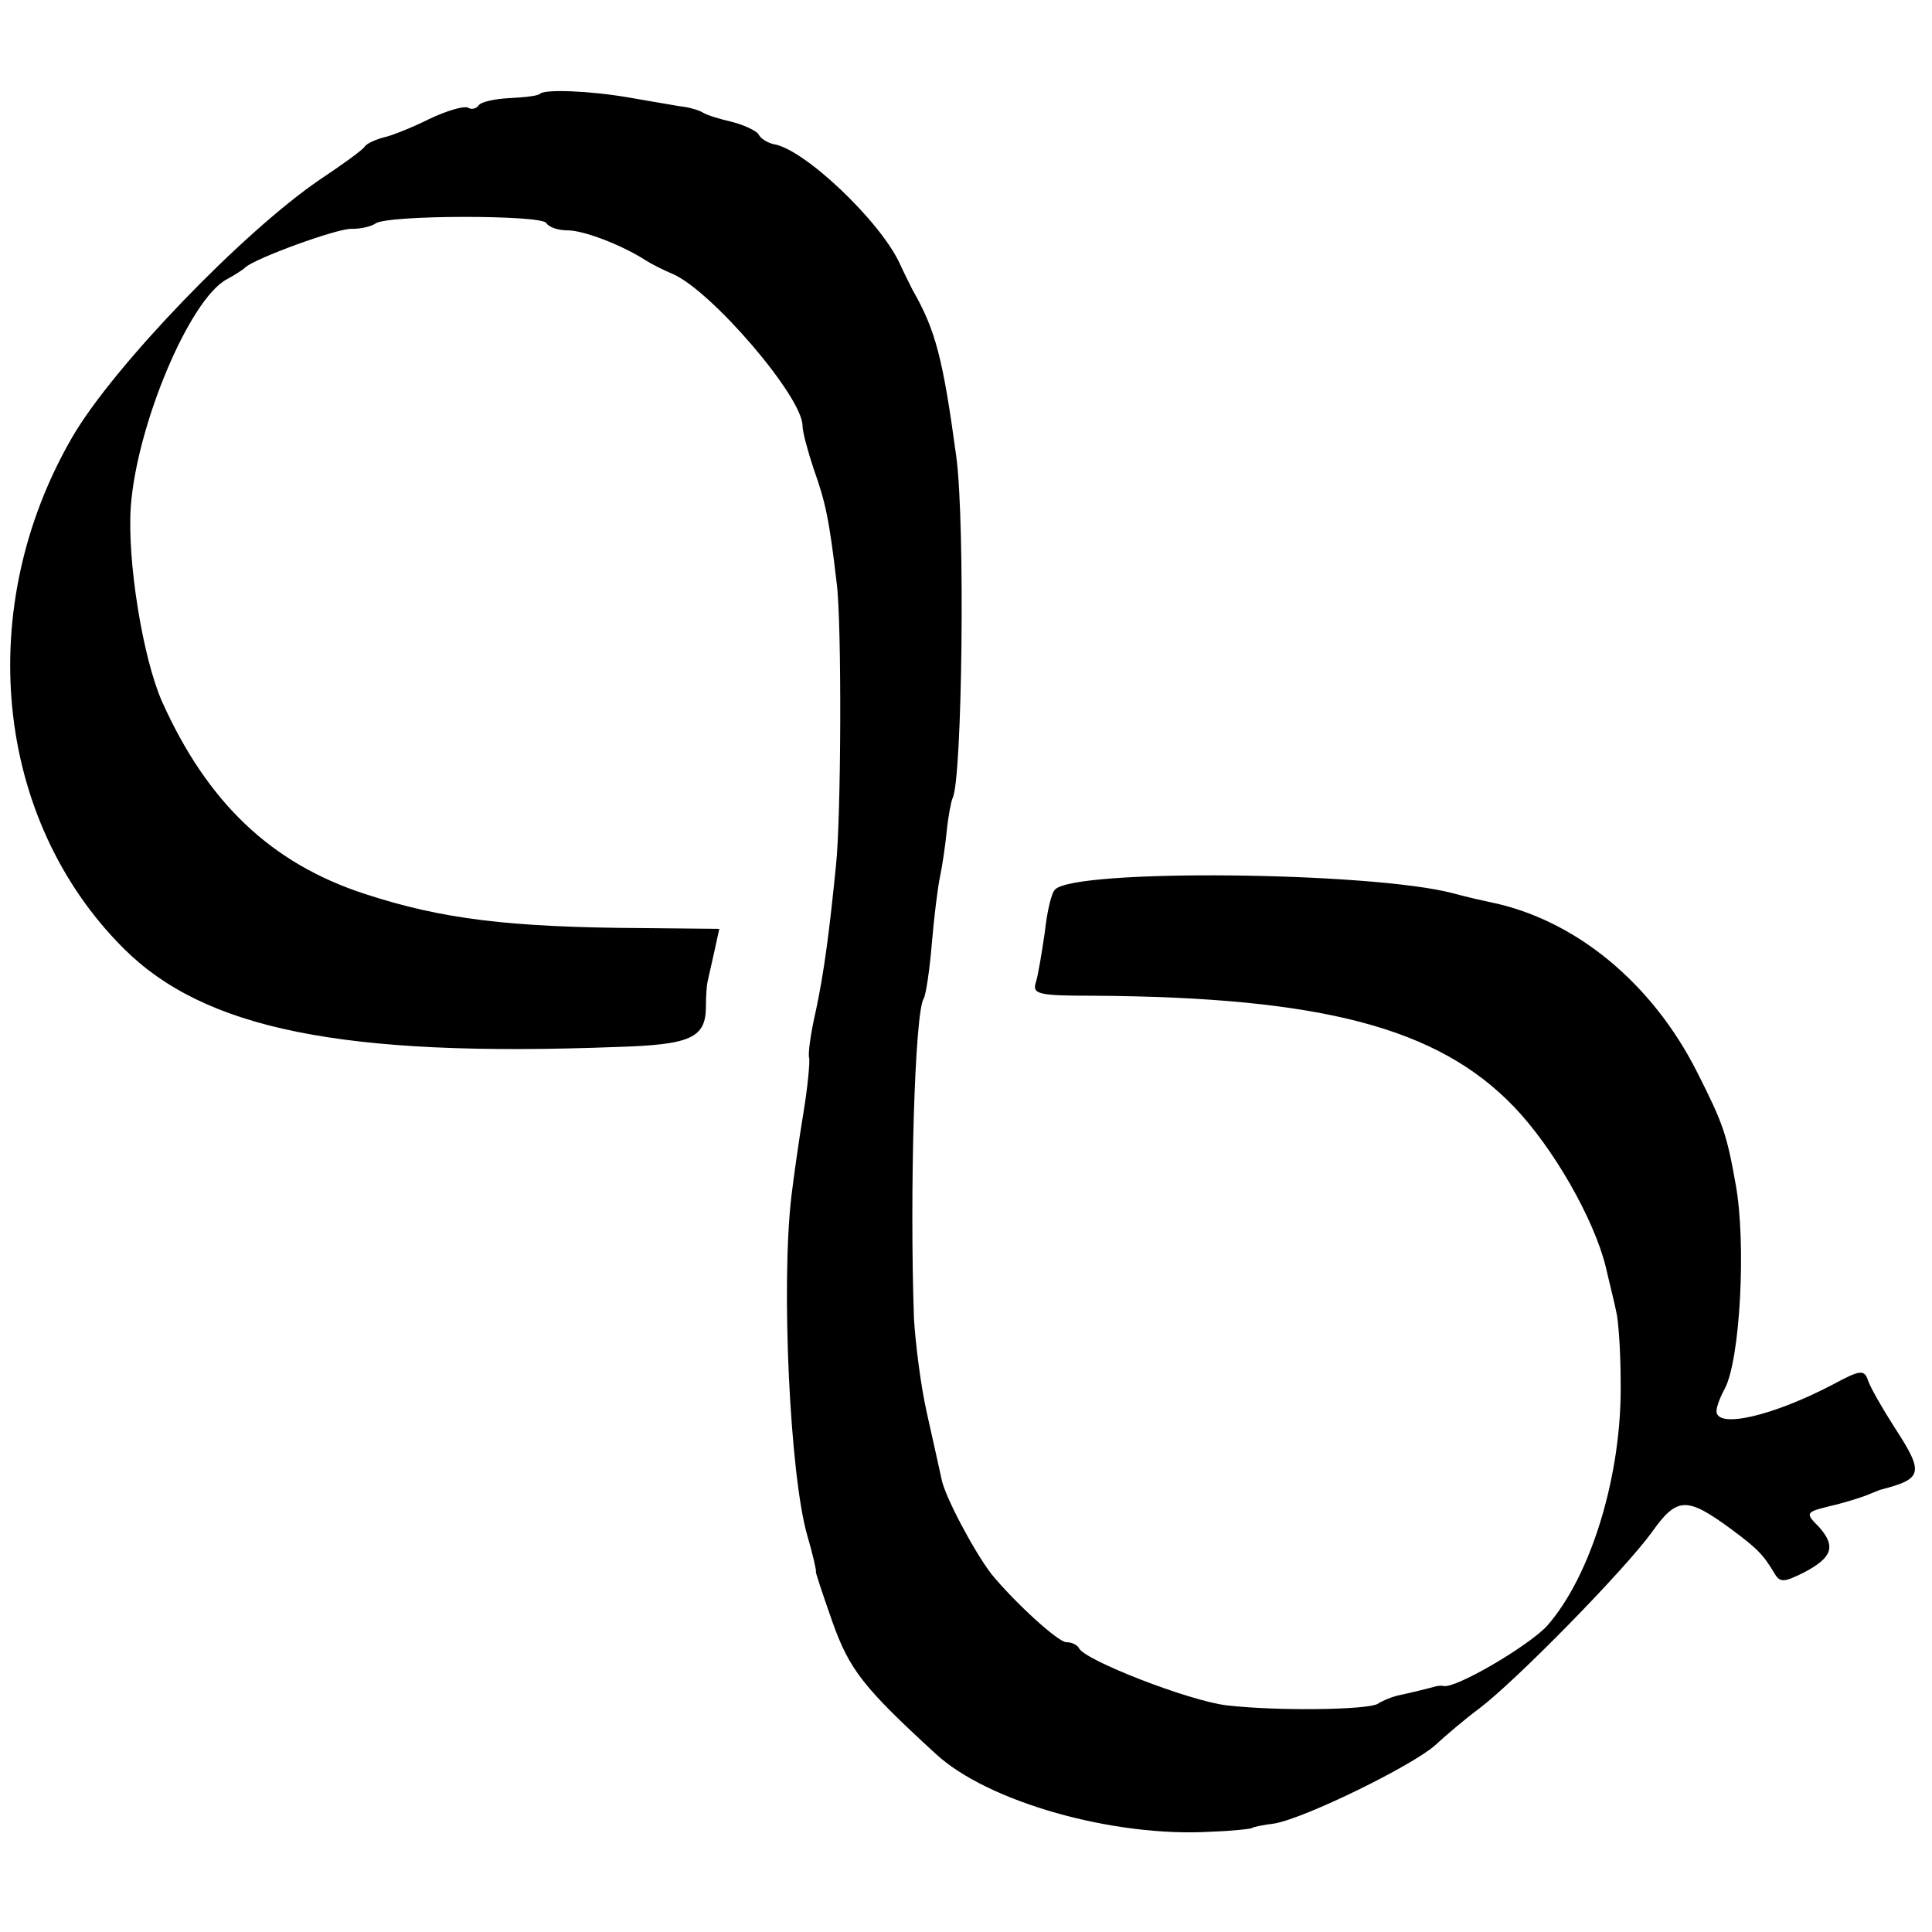 <?xml version="1.0" standalone="no"?>
<!DOCTYPE svg PUBLIC "-//W3C//DTD SVG 20010904//EN"
 "http://www.w3.org/TR/2001/REC-SVG-20010904/DTD/svg10.dtd">
<svg version="1.0" xmlns="http://www.w3.org/2000/svg"
 width="260pt" height="260pt" viewBox="0 0 260 260"
 preserveAspectRatio="xMidYMid meet">
<g transform="translate(0,260) scale(0.1,-0.1)"
fill="#000000" stroke="none">
<path d="M727 2474 c-2 -3 -21 -5 -41 -6 -20 -1 -39 -5 -42 -10 -3 -4 -9 -6
-14 -3 -5 3 -29 -4 -52 -15 -24 -12 -52 -23 -62 -25 -11 -3 -22 -8 -25 -12 -3
-5 -31 -25 -61 -45 -104 -71 -277 -251 -332 -345 -134 -230 -106 -515 68 -689
109 -109 294 -147 663 -133 101 3 121 12 121 55 0 13 1 27 2 32 1 4 5 22 9 40
l7 32 -102 1 c-181 1 -271 12 -375 46 -126 41 -212 123 -273 259 -26 59 -47
190 -42 262 8 110 79 279 129 306 11 6 22 13 25 16 12 12 127 54 144 52 11 0
25 3 31 7 14 12 223 12 230 1 4 -6 16 -10 29 -10 21 0 72 -19 106 -41 8 -5 24
-13 36 -18 52 -23 174 -165 174 -204 0 -8 7 -34 15 -58 16 -45 21 -68 31 -154
7 -54 6 -316 -1 -380 -9 -90 -16 -143 -27 -195 -7 -30 -11 -59 -9 -64 1 -5 -2
-39 -8 -75 -6 -36 -13 -86 -16 -111 -14 -120 -2 -373 21 -455 8 -27 13 -50 12
-50 -1 0 9 -30 22 -67 23 -65 42 -89 139 -178 70 -65 240 -113 371 -105 30 1
55 4 55 5 0 1 14 4 30 6 41 7 184 77 216 105 14 13 41 36 60 50 50 38 195 186
232 237 34 48 47 48 107 4 35 -26 43 -34 59 -61 7 -11 13 -10 39 3 38 20 43
35 20 61 -19 19 -18 20 14 28 18 4 40 11 48 14 8 3 17 7 20 8 58 15 60 22 19
85 -16 25 -32 53 -35 62 -5 15 -10 15 -47 -5 -82 -43 -157 -60 -157 -36 0 6 5
19 11 30 21 39 29 196 15 274 -12 68 -17 83 -52 152 -61 121 -165 206 -279
229 -5 1 -28 6 -50 12 -111 29 -508 33 -535 5 -5 -4 -11 -30 -14 -58 -4 -27
-9 -58 -12 -67 -5 -16 3 -18 78 -18 307 -2 463 -43 565 -149 53 -55 108 -151
124 -216 5 -22 12 -49 14 -60 3 -11 6 -54 6 -95 2 -125 -40 -261 -99 -328 -25
-27 -122 -84 -139 -81 -5 1 -10 0 -13 -1 -7 -2 -31 -8 -50 -12 -8 -2 -20 -7
-26 -11 -14 -8 -133 -10 -203 -2 -51 6 -192 61 -199 77 -2 4 -9 8 -17 8 -11 0
-70 54 -101 92 -23 30 -63 105 -67 128 -3 14 -12 54 -20 90 -8 36 -15 92 -17
125 -6 171 1 412 13 431 3 5 8 38 11 74 3 36 8 76 11 90 3 14 7 41 9 61 2 20
6 41 8 45 13 25 17 369 5 459 -18 133 -28 171 -59 225 -4 8 -12 24 -17 35 -26
57 -129 155 -170 161 -8 2 -17 7 -20 13 -3 5 -20 13 -36 17 -17 4 -34 9 -40
13 -5 3 -19 7 -30 8 -11 2 -42 7 -70 12 -53 9 -111 11 -118 5z"/>
</g>
</svg>
